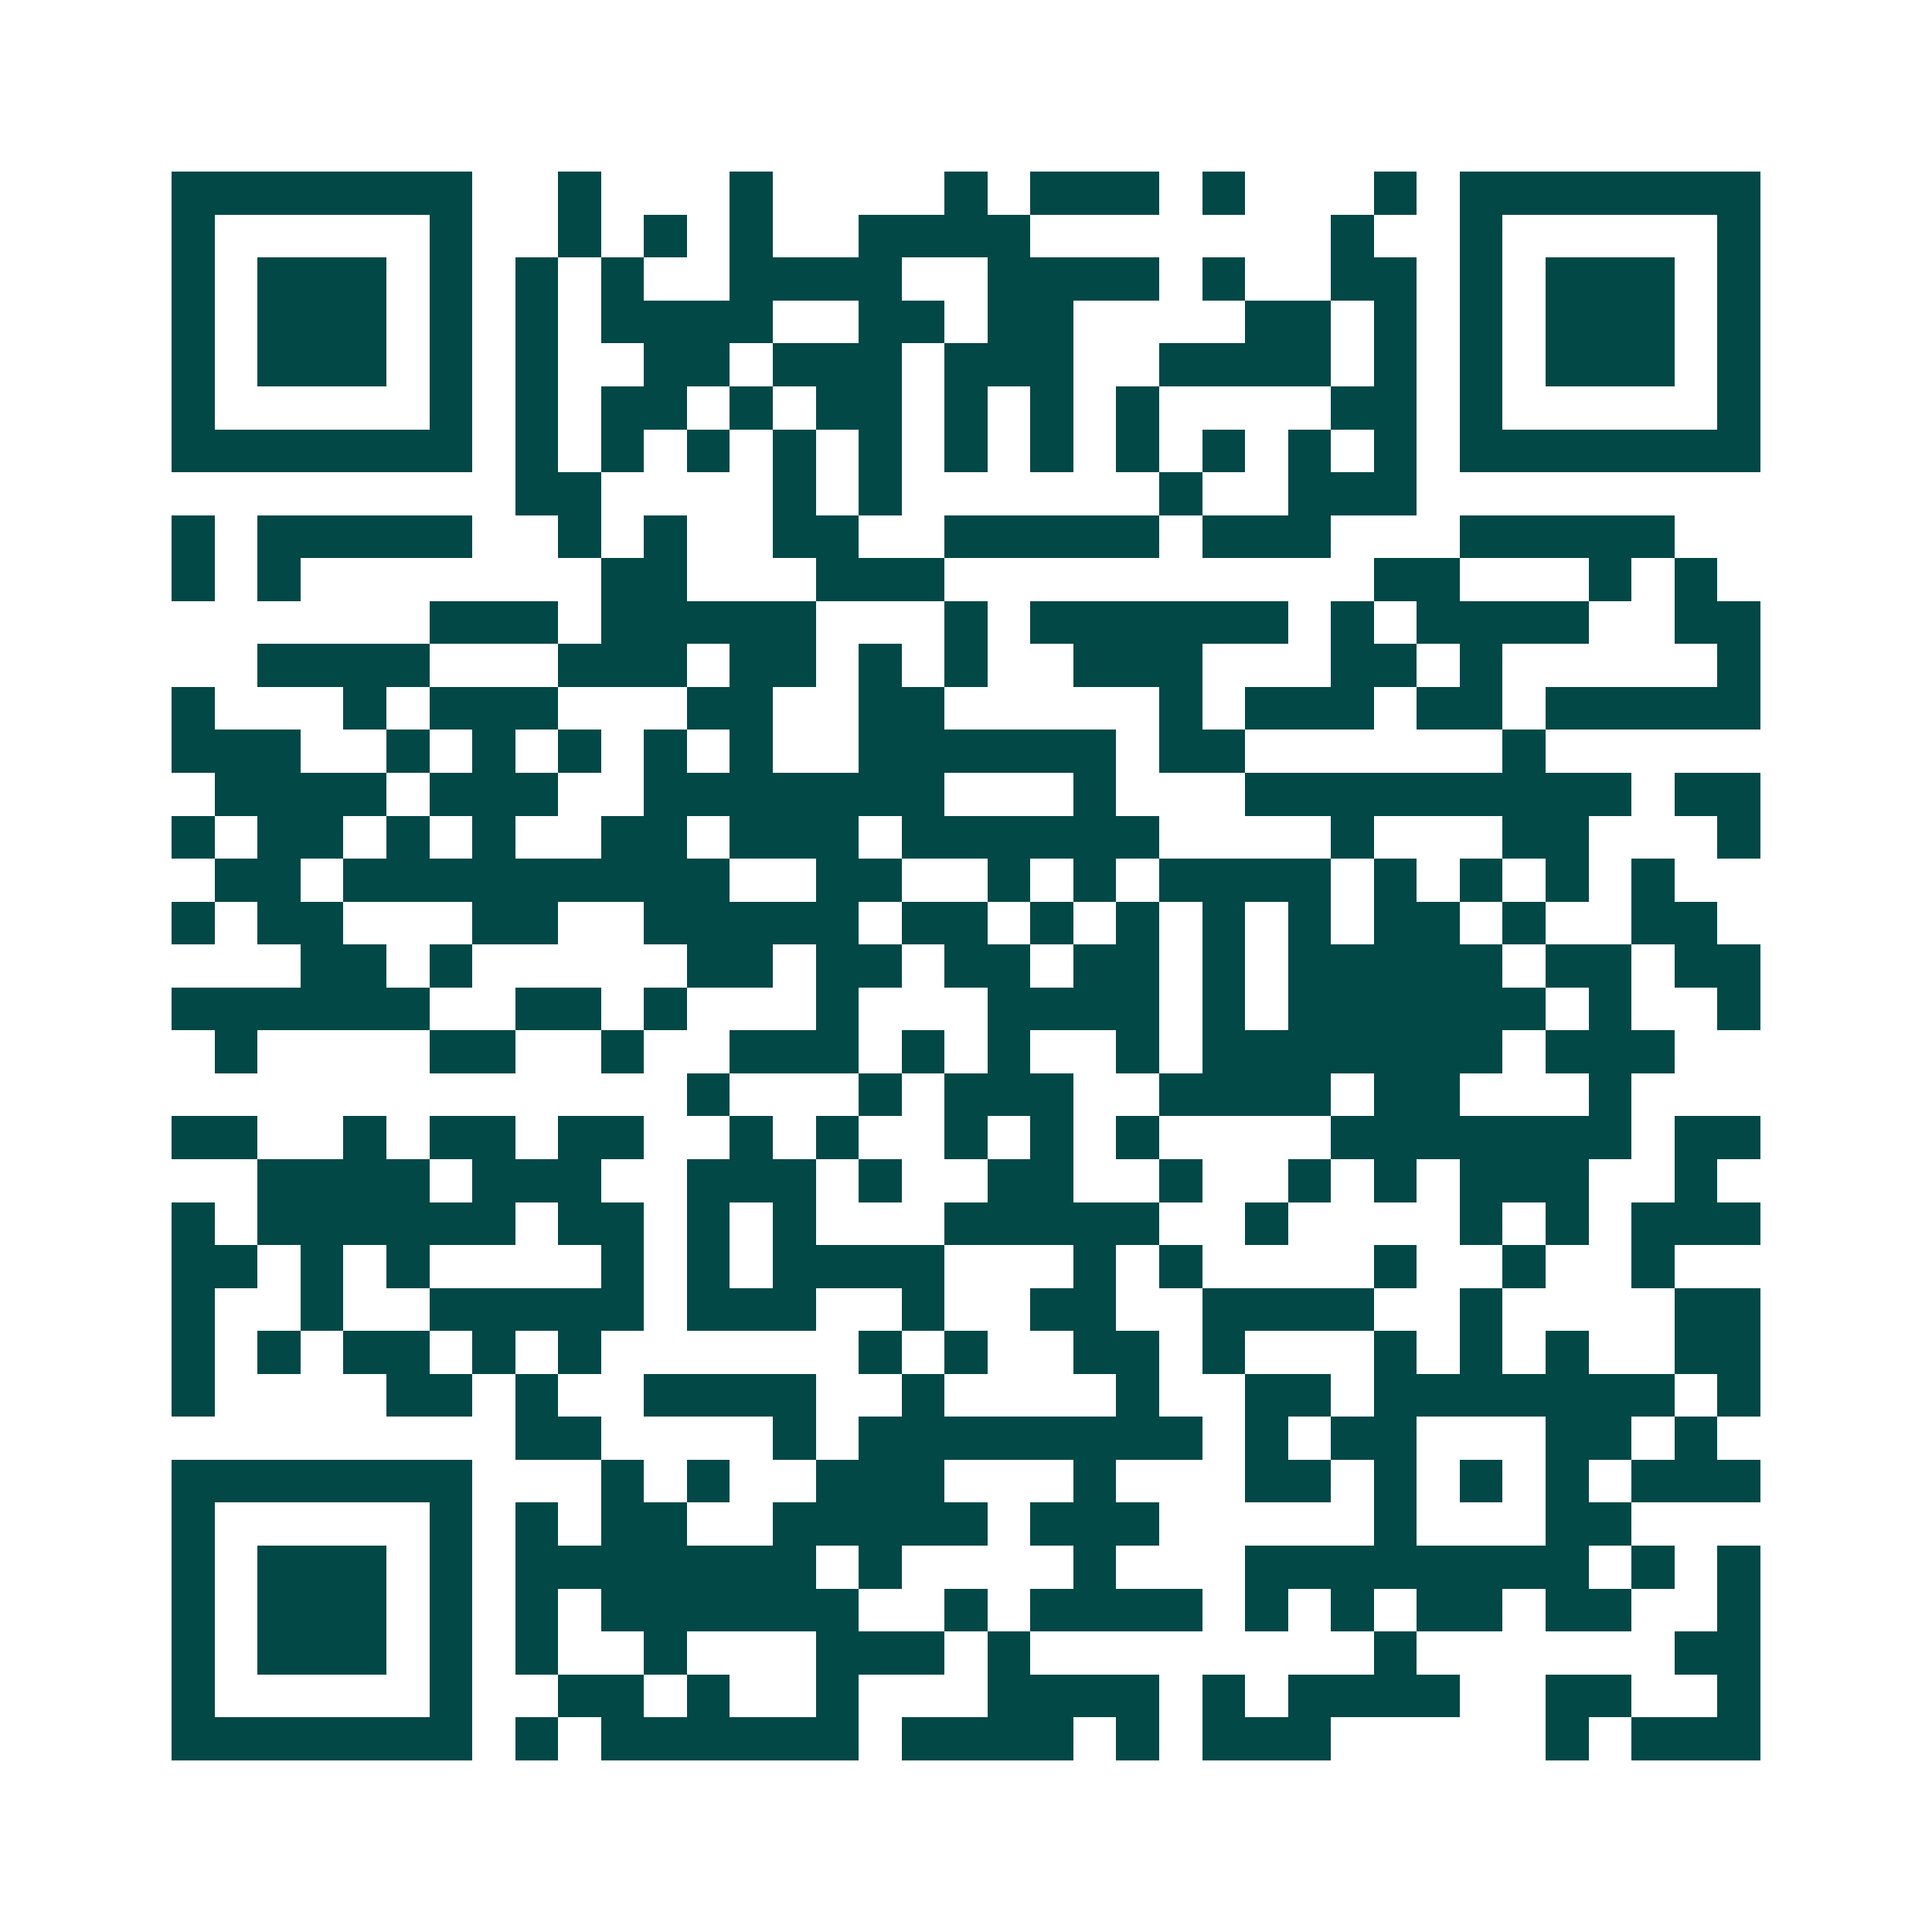 <svg xmlns="http://www.w3.org/2000/svg" width="200" height="200" viewBox="0 0 45 45" shape-rendering="crispEdges"><path fill="#ffffff" d="M0 0h45v45H0z"/><path stroke="#014847" d="M4 4.5h7m2 0h1m3 0h1m4 0h1m1 0h3m1 0h1m3 0h1m1 0h7M4 5.5h1m5 0h1m2 0h1m1 0h1m1 0h1m2 0h4m7 0h1m2 0h1m5 0h1M4 6.5h1m1 0h3m1 0h1m1 0h1m1 0h1m2 0h4m2 0h4m1 0h1m2 0h2m1 0h1m1 0h3m1 0h1M4 7.5h1m1 0h3m1 0h1m1 0h1m1 0h4m2 0h2m1 0h2m4 0h2m1 0h1m1 0h1m1 0h3m1 0h1M4 8.5h1m1 0h3m1 0h1m1 0h1m2 0h2m1 0h3m1 0h3m2 0h4m1 0h1m1 0h1m1 0h3m1 0h1M4 9.5h1m5 0h1m1 0h1m1 0h2m1 0h1m1 0h2m1 0h1m1 0h1m1 0h1m4 0h2m1 0h1m5 0h1M4 10.5h7m1 0h1m1 0h1m1 0h1m1 0h1m1 0h1m1 0h1m1 0h1m1 0h1m1 0h1m1 0h1m1 0h1m1 0h7M12 11.5h2m4 0h1m1 0h1m6 0h1m2 0h3M4 12.5h1m1 0h5m2 0h1m1 0h1m2 0h2m2 0h5m1 0h3m3 0h5M4 13.5h1m1 0h1m7 0h2m3 0h3m10 0h2m3 0h1m1 0h1M10 14.5h3m1 0h5m3 0h1m1 0h6m1 0h1m1 0h4m2 0h2M6 15.5h4m3 0h3m1 0h2m1 0h1m1 0h1m2 0h3m3 0h2m1 0h1m5 0h1M4 16.5h1m3 0h1m1 0h3m3 0h2m2 0h2m5 0h1m1 0h3m1 0h2m1 0h5M4 17.5h3m2 0h1m1 0h1m1 0h1m1 0h1m1 0h1m2 0h6m1 0h2m6 0h1M5 18.5h4m1 0h3m2 0h7m3 0h1m3 0h9m1 0h2M4 19.5h1m1 0h2m1 0h1m1 0h1m2 0h2m1 0h3m1 0h6m4 0h1m3 0h2m3 0h1M5 20.5h2m1 0h9m2 0h2m2 0h1m1 0h1m1 0h4m1 0h1m1 0h1m1 0h1m1 0h1M4 21.5h1m1 0h2m3 0h2m2 0h5m1 0h2m1 0h1m1 0h1m1 0h1m1 0h1m1 0h2m1 0h1m2 0h2M7 22.5h2m1 0h1m5 0h2m1 0h2m1 0h2m1 0h2m1 0h1m1 0h5m1 0h2m1 0h2M4 23.5h6m2 0h2m1 0h1m3 0h1m3 0h4m1 0h1m1 0h6m1 0h1m2 0h1M5 24.5h1m4 0h2m2 0h1m2 0h3m1 0h1m1 0h1m2 0h1m1 0h7m1 0h3M16 25.5h1m3 0h1m1 0h3m2 0h4m1 0h2m3 0h1M4 26.5h2m2 0h1m1 0h2m1 0h2m2 0h1m1 0h1m2 0h1m1 0h1m1 0h1m4 0h7m1 0h2M6 27.5h4m1 0h3m2 0h3m1 0h1m2 0h2m2 0h1m2 0h1m1 0h1m1 0h3m2 0h1M4 28.5h1m1 0h6m1 0h2m1 0h1m1 0h1m3 0h5m2 0h1m4 0h1m1 0h1m1 0h3M4 29.5h2m1 0h1m1 0h1m4 0h1m1 0h1m1 0h4m3 0h1m1 0h1m4 0h1m2 0h1m2 0h1M4 30.5h1m2 0h1m2 0h5m1 0h3m2 0h1m2 0h2m2 0h4m2 0h1m4 0h2M4 31.5h1m1 0h1m1 0h2m1 0h1m1 0h1m6 0h1m1 0h1m2 0h2m1 0h1m3 0h1m1 0h1m1 0h1m2 0h2M4 32.5h1m4 0h2m1 0h1m2 0h4m2 0h1m4 0h1m2 0h2m1 0h7m1 0h1M12 33.5h2m4 0h1m1 0h8m1 0h1m1 0h2m3 0h2m1 0h1M4 34.5h7m3 0h1m1 0h1m2 0h3m3 0h1m3 0h2m1 0h1m1 0h1m1 0h1m1 0h3M4 35.5h1m5 0h1m1 0h1m1 0h2m2 0h5m1 0h3m5 0h1m3 0h2M4 36.5h1m1 0h3m1 0h1m1 0h7m1 0h1m4 0h1m3 0h8m1 0h1m1 0h1M4 37.5h1m1 0h3m1 0h1m1 0h1m1 0h6m2 0h1m1 0h4m1 0h1m1 0h1m1 0h2m1 0h2m2 0h1M4 38.5h1m1 0h3m1 0h1m1 0h1m2 0h1m3 0h3m1 0h1m8 0h1m6 0h2M4 39.5h1m5 0h1m2 0h2m1 0h1m2 0h1m3 0h4m1 0h1m1 0h4m2 0h2m2 0h1M4 40.5h7m1 0h1m1 0h6m1 0h4m1 0h1m1 0h3m5 0h1m1 0h3"/></svg>
